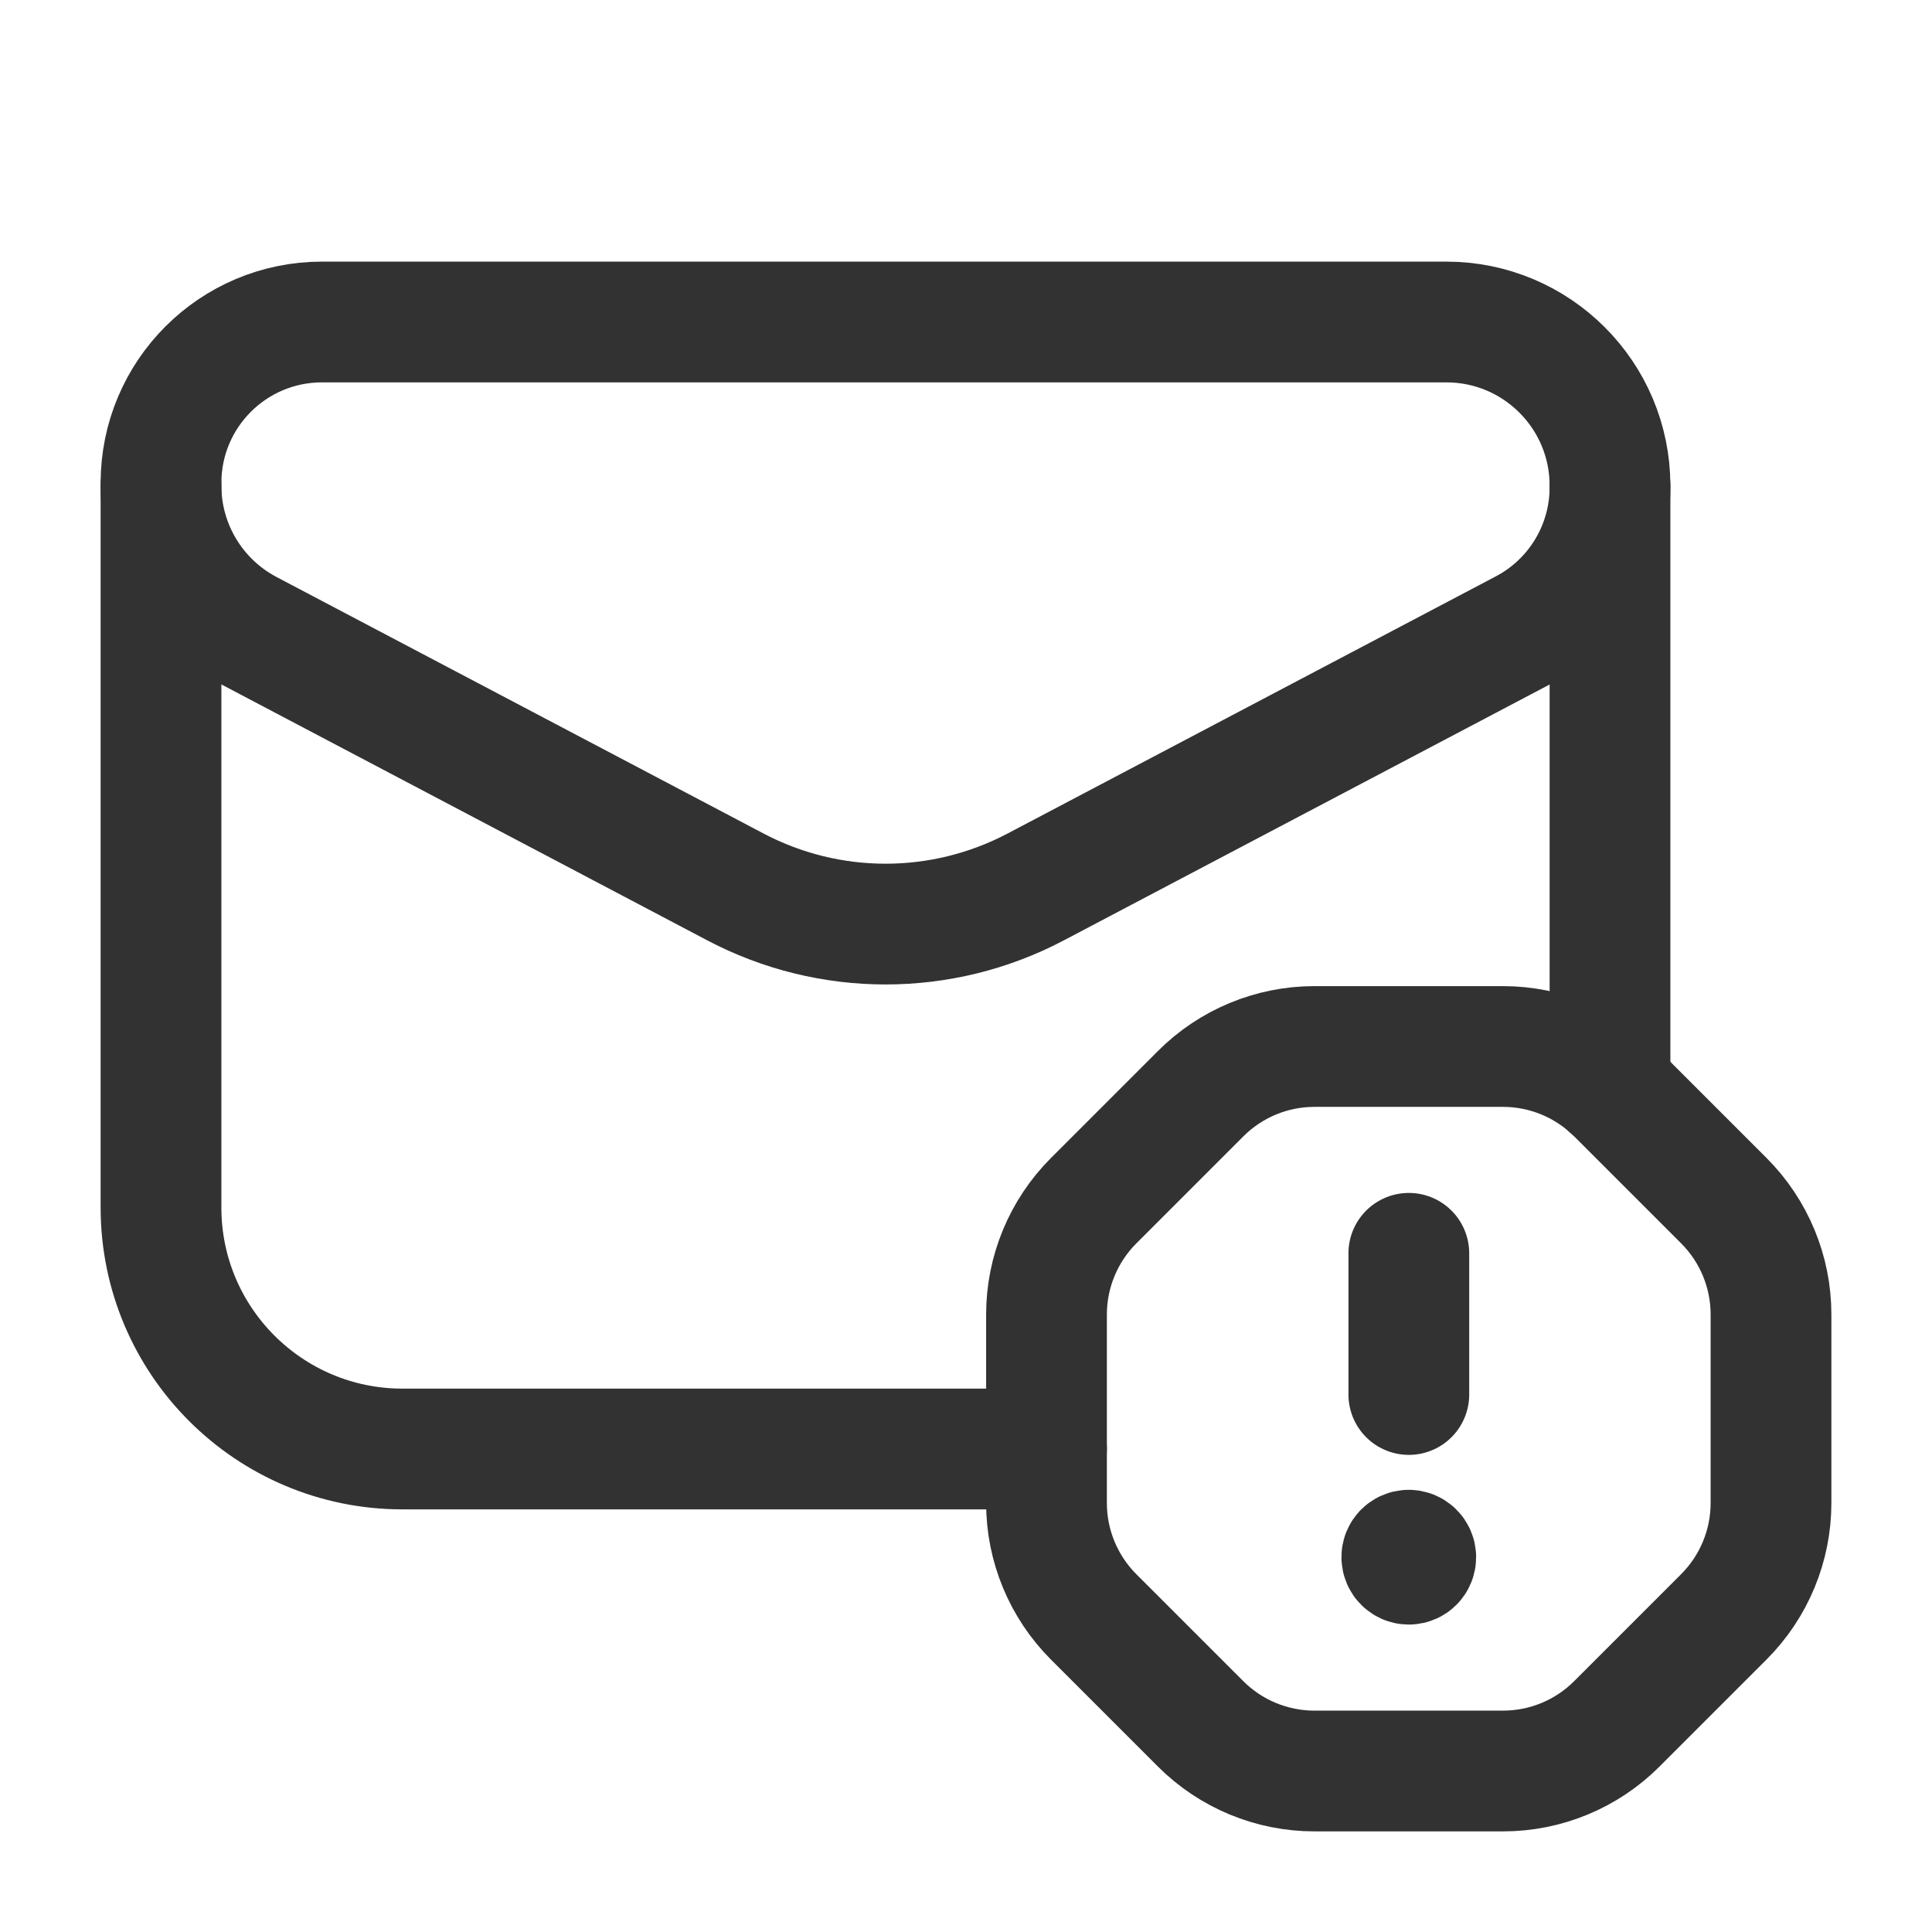 <?xml version="1.0" encoding="UTF-8"?><svg version="1.1" viewBox="0 0 24 24" xmlns="http://www.w3.org/2000/svg" xmlns:xlink="http://www.w3.org/1999/xlink"><defs><path d="M0 0h24v24h-24v-24Z" id="a"></path></defs><g fill="none"><use xlink:href="#a"></use><use xlink:href="#a"></use><path stroke="#323232" stroke-linecap="round" stroke-linejoin="round" stroke-width="1.5" d="M20 13.507v-7.474"></path><path stroke="#323232" stroke-linecap="round" stroke-linejoin="round" stroke-width="1.5" d="M13 18h-8c-1.657 0-3-1.343-3-3v-8.967"></path><path stroke="#323232" stroke-linecap="round" stroke-linejoin="round" stroke-width="1.5" d="M9.136 11.018l-6.051-3.187c-.667-.352-1.085-1.044-1.085-1.798v-.033c0-1.105.895-2 2-2h13.967c1.123 0 2.033.91 2.033 2.033v.02c0 .742-.411 1.424-1.068 1.77l-6.068 3.196c-1.167.614-2.561.614-3.728-.001Z"></path><path stroke="#323232" stroke-linecap="round" stroke-linejoin="round" stroke-width="1.5" d="M14.914 21.414l-1.328-1.328c-.375-.375-.586-.884-.586-1.414v-2.343c0-.53.211-1.039.586-1.414l1.328-1.328c.375-.376.884-.587 1.414-.587h2.343c.53 0 1.039.211 1.414.586l1.329 1.329c.375.375.586.883.586 1.414v2.342c0 .53-.211 1.039-.586 1.414l-1.329 1.329c-.374.375-.883.586-1.414.586h-2.343c-.53 0-1.039-.211-1.414-.586Z"></path><path stroke="#323232" stroke-linecap="round" stroke-linejoin="round" stroke-width="1.5" d="M17.501 17.323v-1.754"></path><path stroke="#323232" stroke-linecap="round" stroke-linejoin="round" stroke-width="1.5" d="M17.5 19.257c-.048 0-.087.039-.086.087 0 .048.039.087.087.087 .048 0 .086-.039.086-.087 0-.048-.039-.087-.087-.087"></path></g></svg>